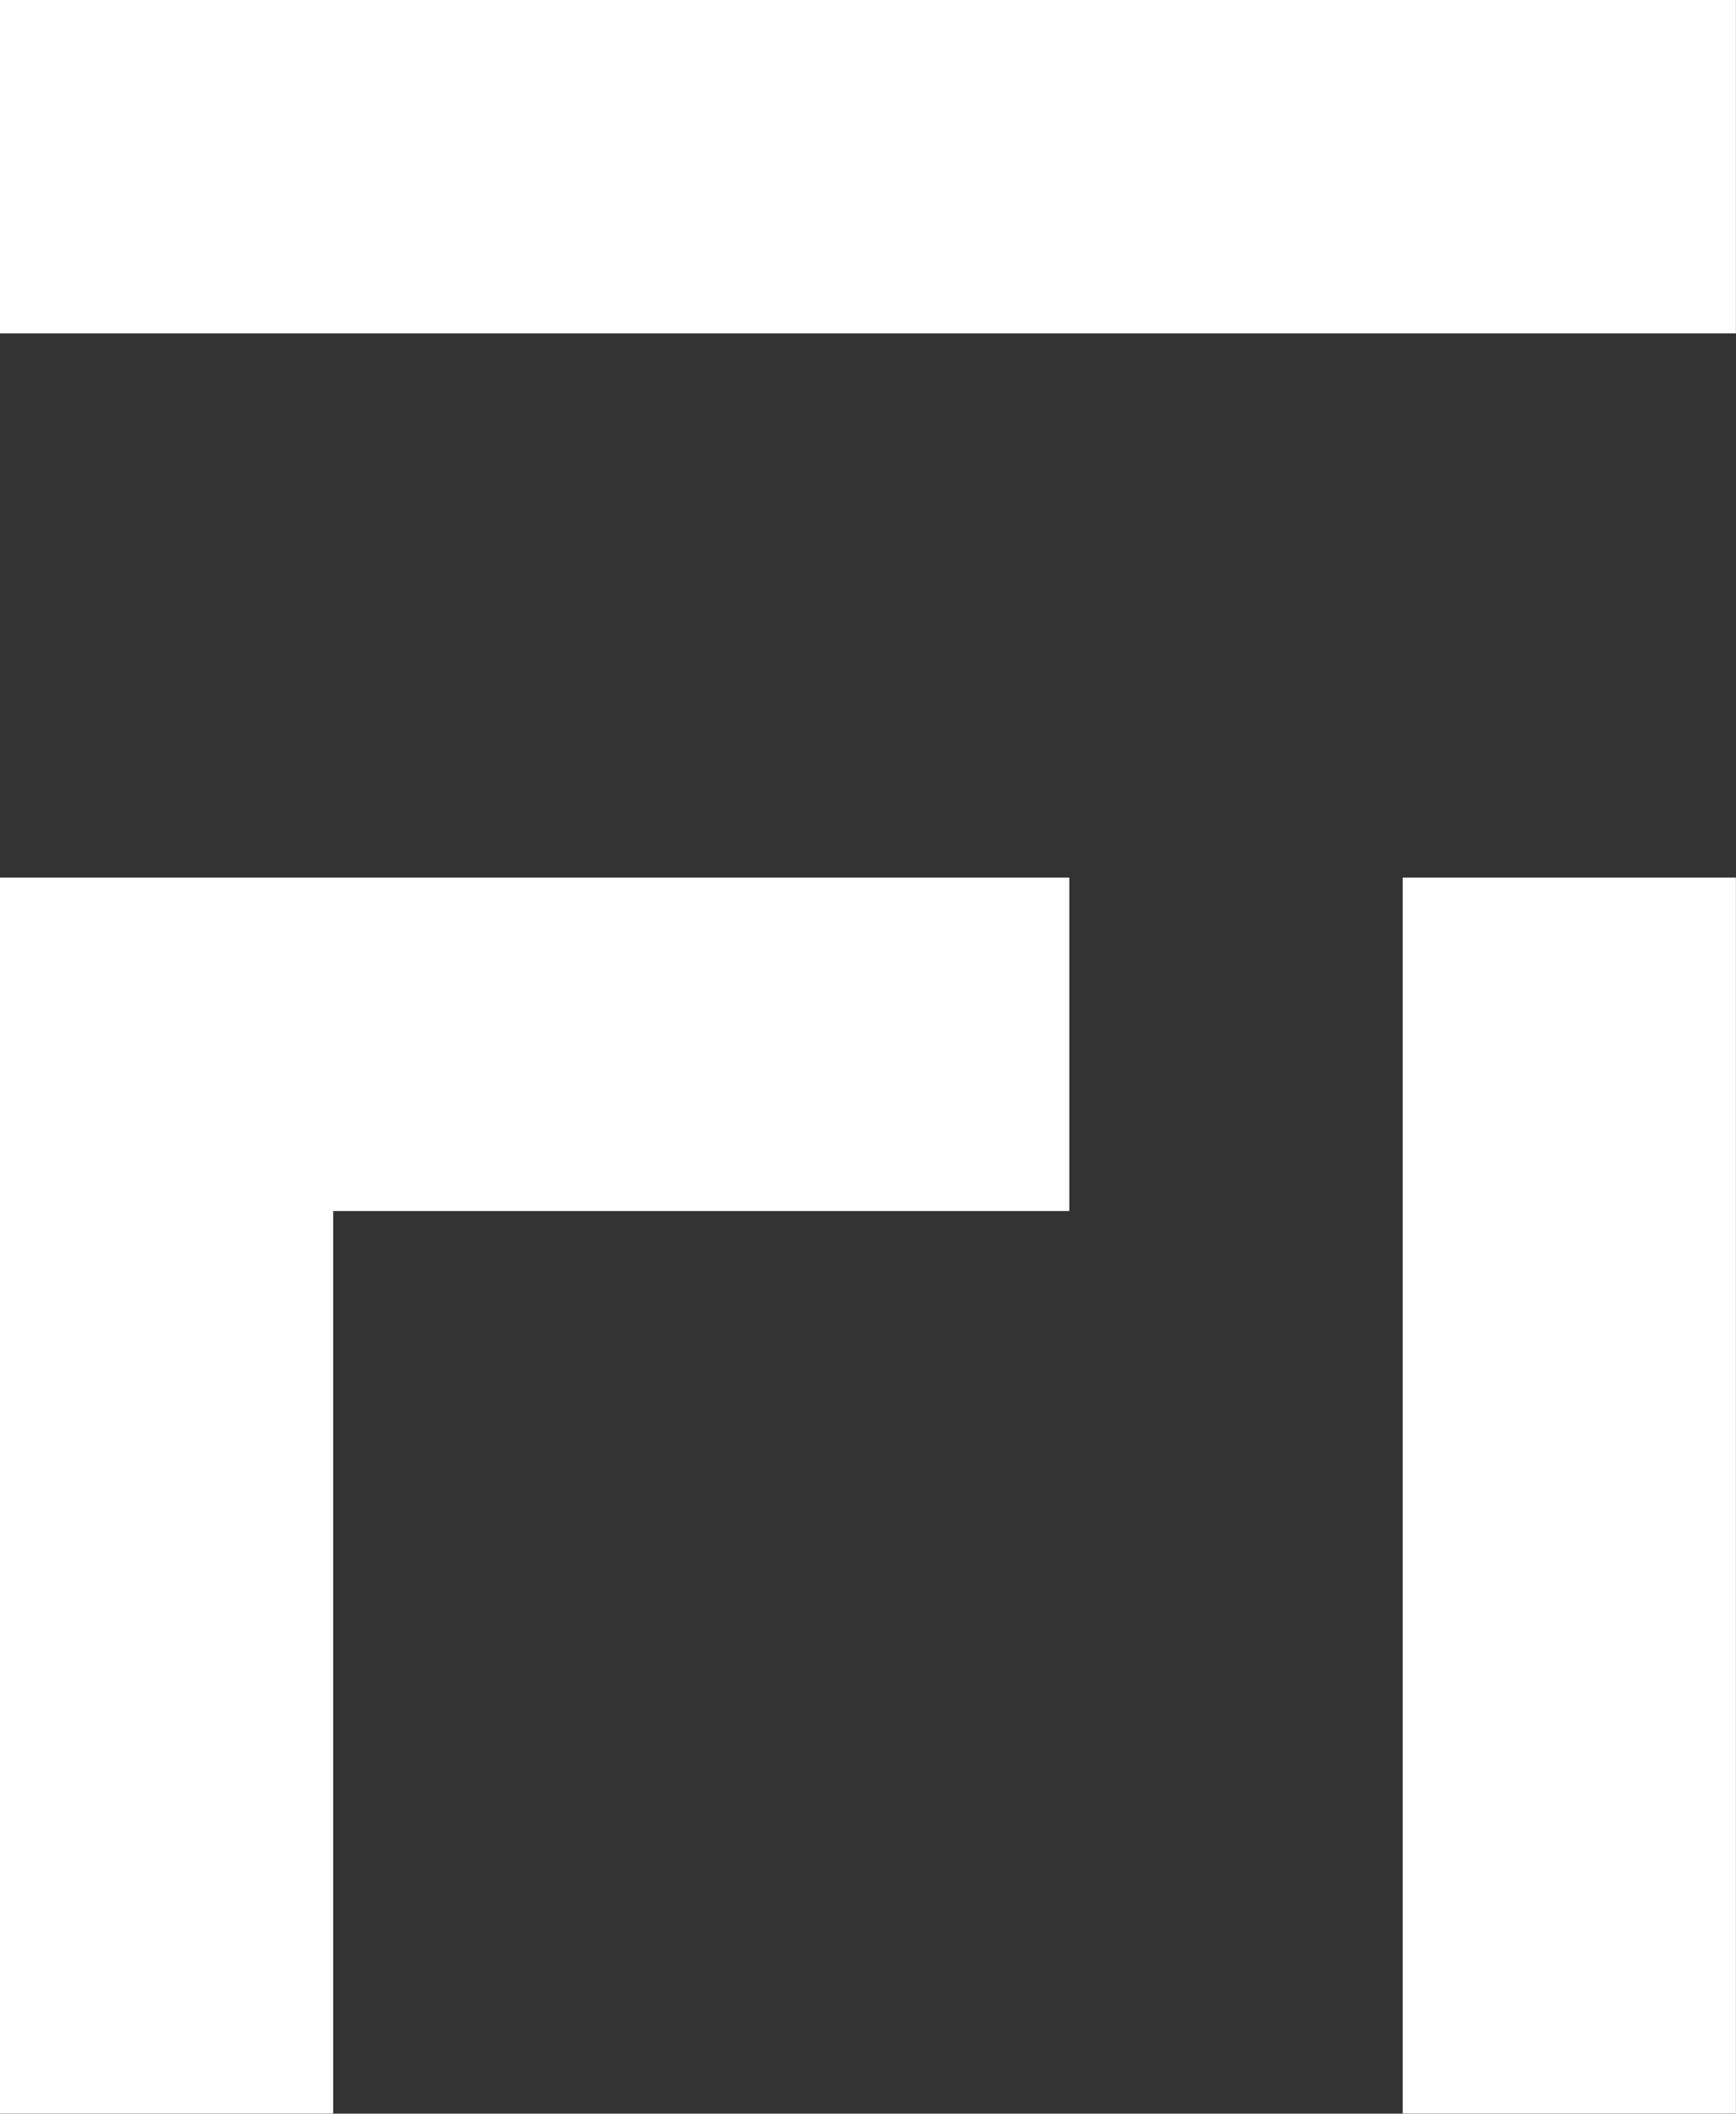 <svg xmlns="http://www.w3.org/2000/svg" width="21.534" height="26.207" viewBox="0 0 21.534 26.207">
  <rect x="0" y="0" width="21.534" height="26.207" fill="#333333" stroke="none"/>
  <g id="fidag_ico_white" transform="translate(7960 5031.894)">
    <path id="Path_405" data-name="Path 405" d="M1499.094,529.394h4.134v15.325h-4.134Z" transform="translate(-9441.695 -5550.407)" fill="#fff"/>
    <rect id="Rectangle_80" data-name="Rectangle 80" width="21.533" height="4.134" transform="translate(-7960 -5031.894)" fill="#fff"/>
    <path id="Path_406" data-name="Path 406" d="M1489.524,529.394h-13.265v15.325h4.134V533.528h9.131Z" transform="translate(-9436.26 -5550.407)" fill="#fff"/>
  </g>
</svg>
